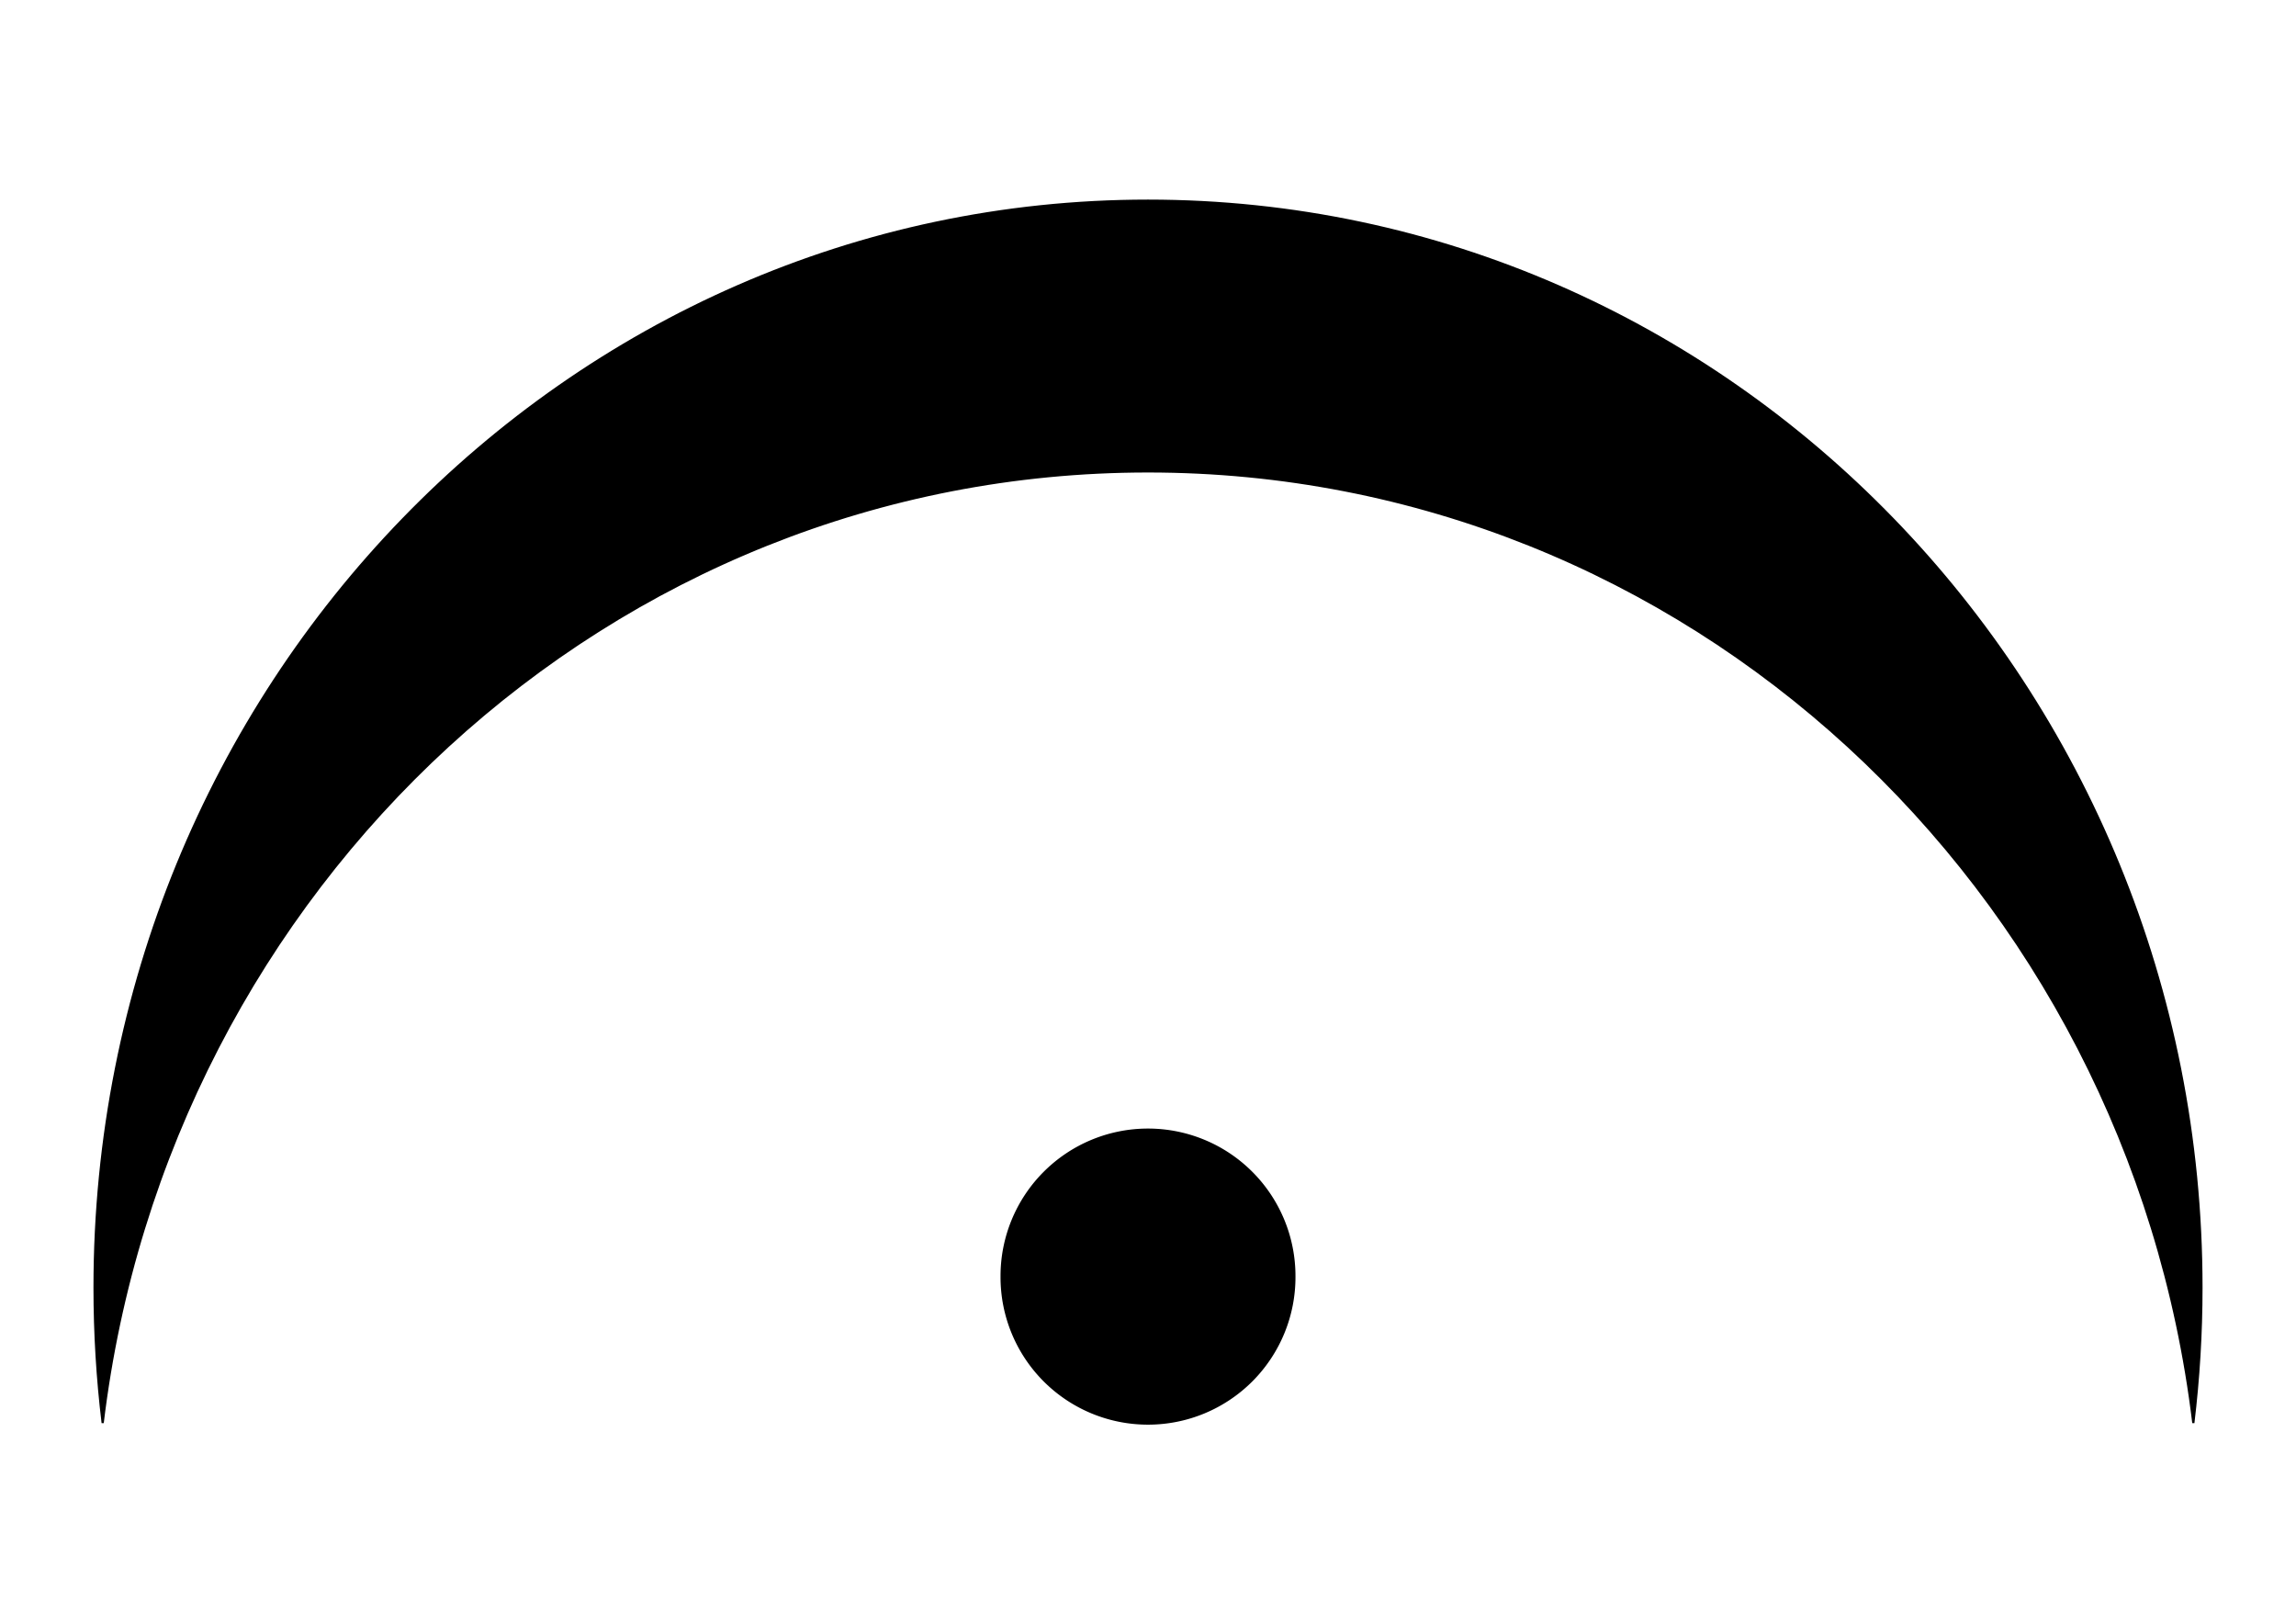 <?xml version="1.0" encoding="UTF-8" standalone="no"?>
<!-- Created with Inkscape (http://www.inkscape.org/) -->

<svg
   xmlns:dc="http://purl.org/dc/elements/1.1/"
   xmlns:cc="http://creativecommons.org/ns#"
   xmlns:rdf="http://www.w3.org/1999/02/22-rdf-syntax-ns#"
   xmlns:svg="http://www.w3.org/2000/svg"
   xmlns="http://www.w3.org/2000/svg"
   xmlns:sodipodi="http://sodipodi.sourceforge.net/DTD/sodipodi-0.dtd"
   xmlns:inkscape="http://www.inkscape.org/namespaces/inkscape"
   width="1052.362"
   height="744.094"
   id="svg2"
   version="1.1"
   inkscape:version="0.48.4 r9939"
   sodipodi:docname="Fermata.svg">
  <defs
     id="defs4">
    <inkscape:path-effect
       effect="spiro"
       id="path-effect3105"
       is_visible="true" />
    <inkscape:path-effect
       effect="spiro"
       id="path-effect3101"
       is_visible="true" />
  </defs>
  <sodipodi:namedview
     id="base"
     pagecolor="#ffffff"
     bordercolor="#666666"
     borderopacity="1.0"
     inkscape:pageopacity="0.0"
     inkscape:pageshadow="2"
     inkscape:zoom="0.52397717"
     inkscape:cx="436.72859"
     inkscape:cy="363.9116"
     inkscape:document-units="px"
     inkscape:current-layer="layer1"
     showgrid="false"
     showguides="true"
     inkscape:guide-bbox="true"
     inkscape:window-width="1280"
     inkscape:window-height="747"
     inkscape:window-x="0"
     inkscape:window-y="31"
     inkscape:window-maximized="1">
    <sodipodi:guide
       orientation="1,0"
       position="-1.908,606.897"
       id="guide3081" />
  </sodipodi:namedview>
  <g
     inkscape:label="Camada 1"
     inkscape:groupmode="layer"
     id="layer1"
     transform="translate(0,-308.268)">
    <path
       style="fill:#000000;fill-opacity:1;fill-rule:evenodd;stroke:#000000"
       d="m 526.181,400.237 c -266.668,0 -482.844,223.025 -482.844,498.125 0,21.009 1.271,41.706 3.719,62.031 29.601,-245.826 232.819,-436.094 479.125,-436.094 246.305,0 449.524,190.268 479.125,436.094 2.448,-20.325 3.719,-41.022 3.719,-62.031 0,-275.1 -216.176,-498.125 -482.844,-498.125 z"
       id="path3107"
       inkscape:connector-curvature="0"
       inkscape:export-xdpi="90"
       inkscape:export-ydpi="90" />
    <path
       sodipodi:type="arc"
       style="fill:#000000;fill-opacity:1;fill-rule:evenodd;stroke:#000000;stroke-width:3.5;stroke-linecap:round;stroke-linejoin:miter;stroke-miterlimit:4;stroke-opacity:1;stroke-dasharray:none;stroke-dashoffset:0"
       id="path3186"
       sodipodi:cx="497.15906"
       sodipodi:cy="619.08905"
       sodipodi:rx="65.84256"
       sodipodi:ry="65.84256"
       d="m 563.002,619.089 a 65.843,65.843 0 1 1 -131.685,0 65.843,65.843 0 1 1 131.685,0 z"
       transform="translate(29.022,274.211)" />
  </g>
</svg>

